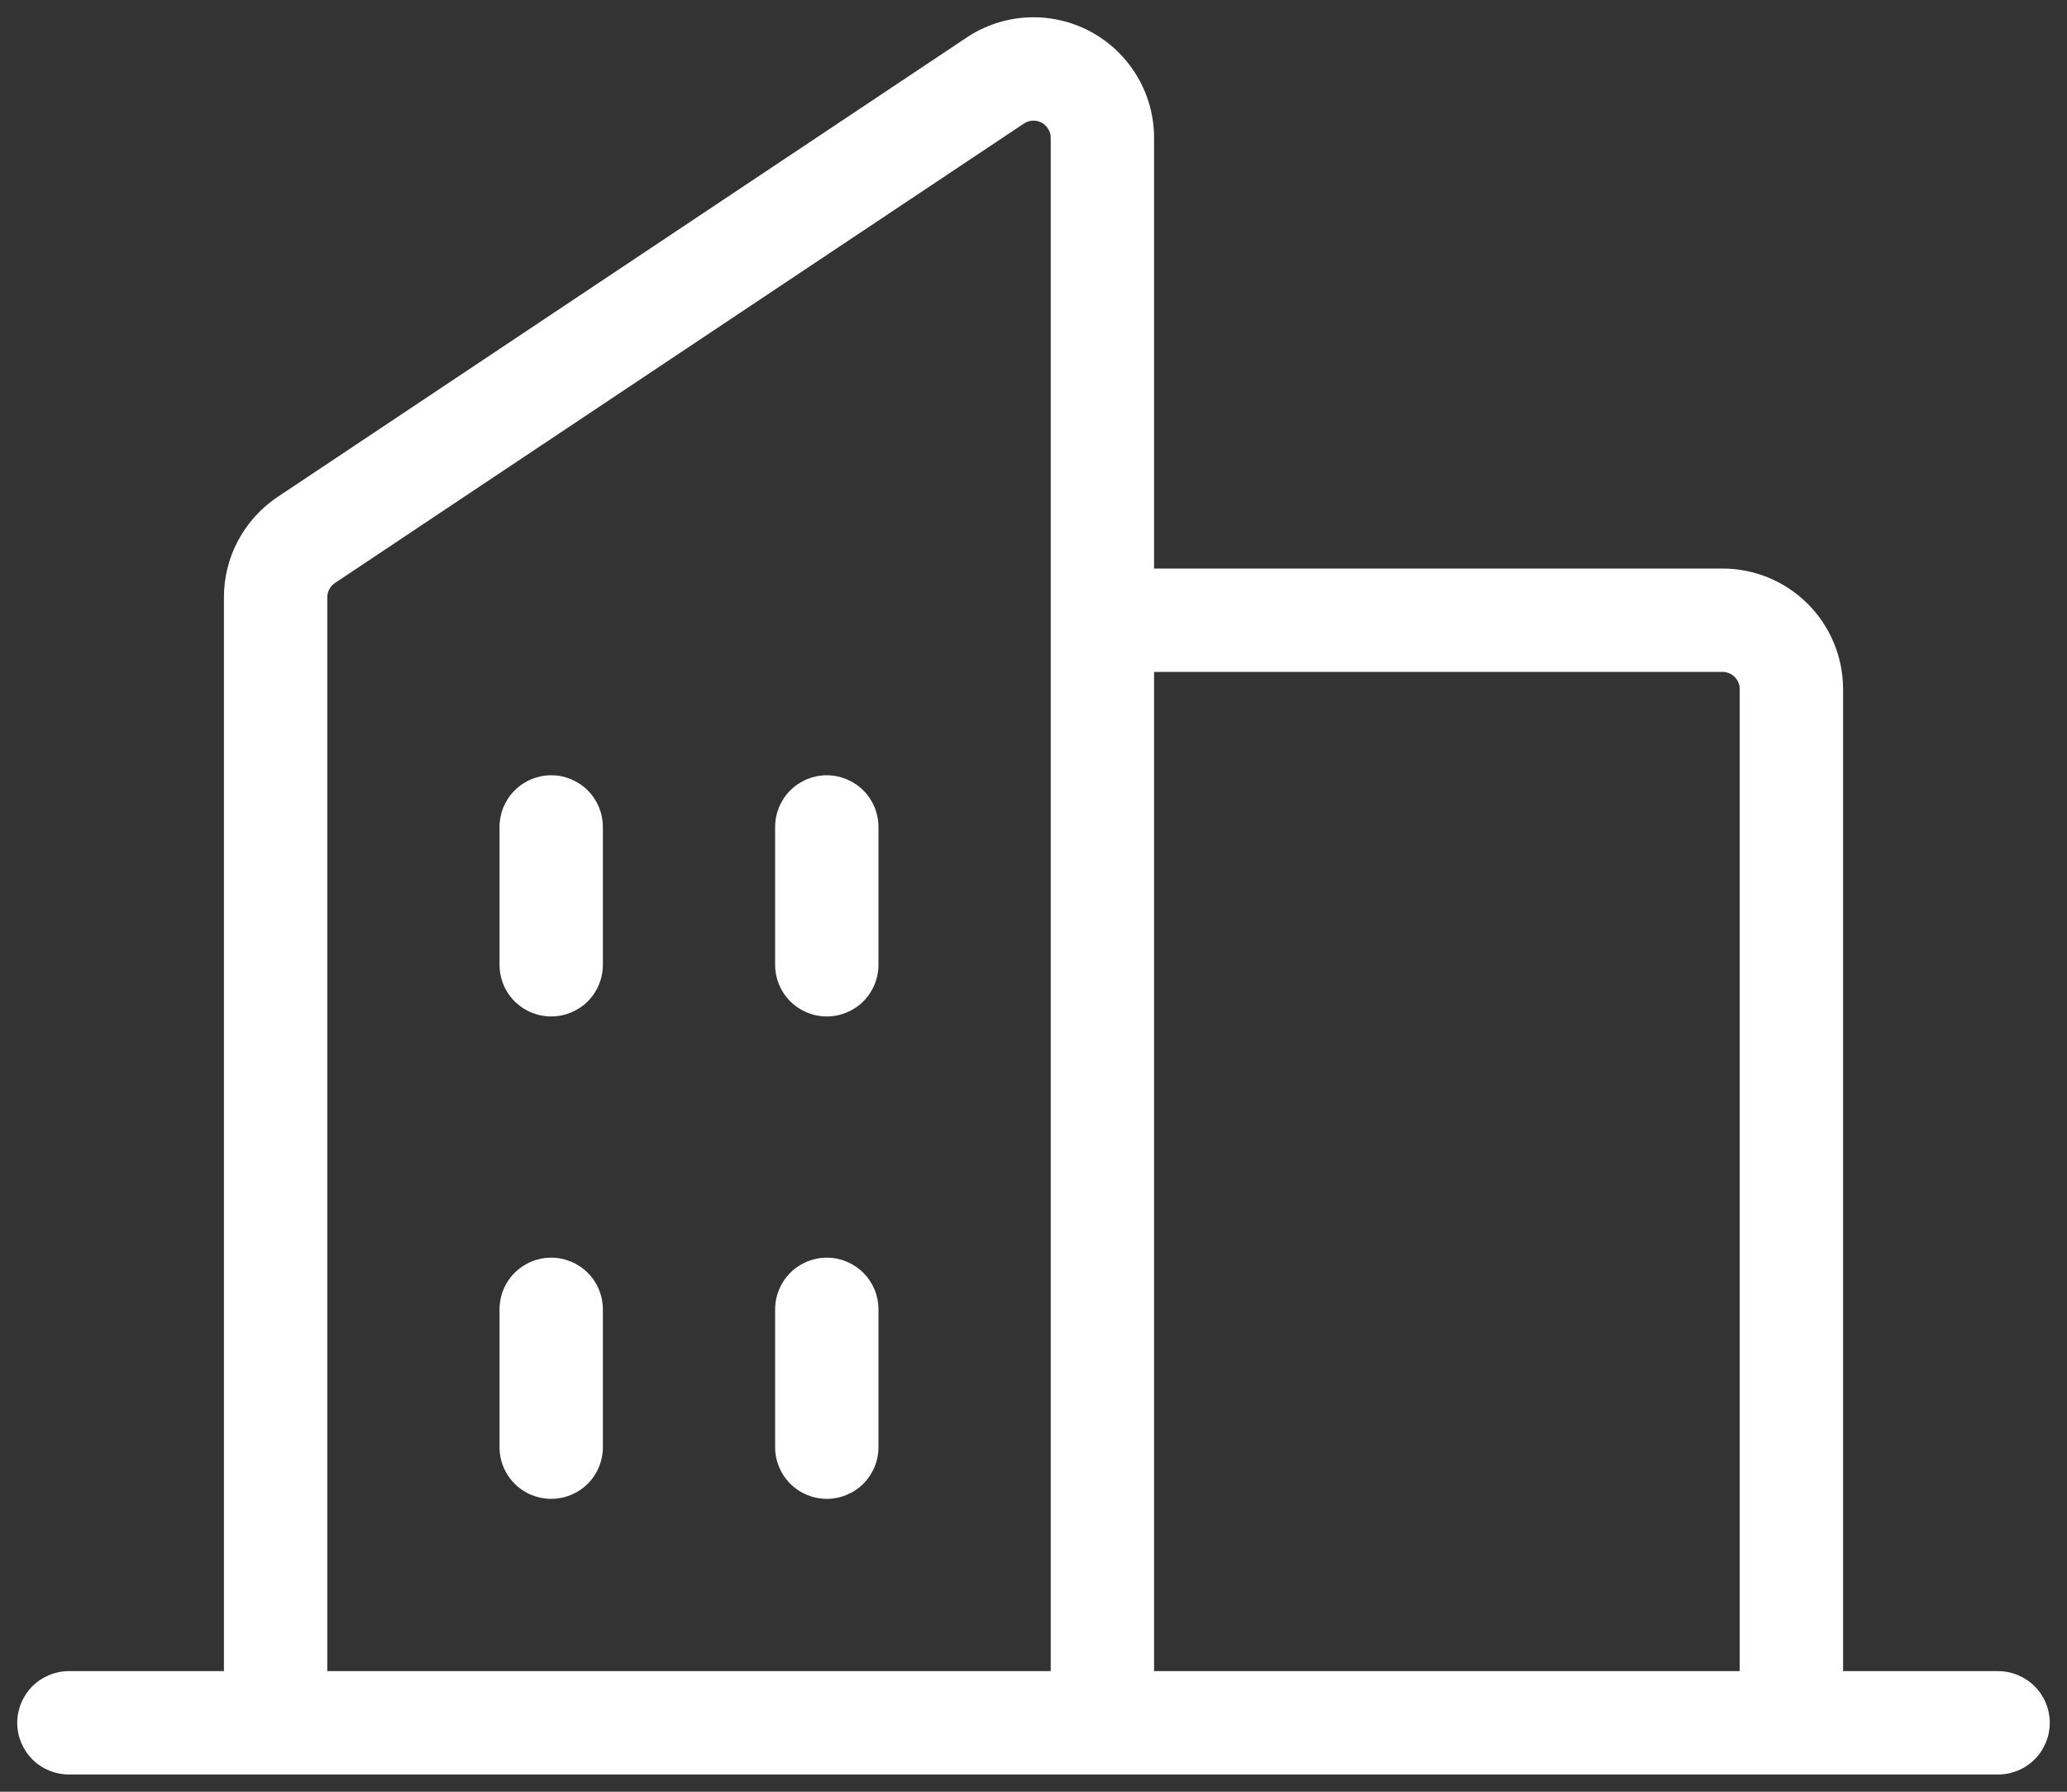 <svg xmlns="http://www.w3.org/2000/svg" width="45" height="39" viewBox="0 0 45 39" fill="none"><rect x="0" y="0" width="45" height="39" fill="#333333" stroke="none"/><path d="M43.5 36.375H40.125V15C40.125 14.304 39.848 13.636 39.356 13.144C38.864 12.652 38.196 12.375 37.5 12.375H25.125V3C25.125 2.525 24.996 2.059 24.751 1.651C24.507 1.244 24.157 0.91 23.738 0.686C23.319 0.462 22.847 0.356 22.372 0.379C21.898 0.402 21.438 0.554 21.043 0.818L6.043 10.817C5.684 11.057 5.389 11.382 5.185 11.763C4.981 12.144 4.875 12.569 4.875 13.001V36.375H1.5C1.202 36.375 0.915 36.494 0.705 36.705C0.494 36.916 0.375 37.202 0.375 37.5C0.375 37.798 0.494 38.085 0.705 38.296C0.915 38.507 1.202 38.625 1.5 38.625H43.5C43.798 38.625 44.084 38.507 44.295 38.296C44.507 38.085 44.625 37.798 44.625 37.5C44.625 37.202 44.507 36.916 44.295 36.705C44.084 36.494 43.798 36.375 43.5 36.375ZM37.5 14.625C37.599 14.625 37.695 14.665 37.765 14.735C37.836 14.805 37.875 14.901 37.875 15V36.375H25.125V14.625H37.5ZM7.125 13.001C7.125 12.94 7.14 12.879 7.17 12.825C7.199 12.771 7.241 12.724 7.292 12.69L22.292 2.689C22.348 2.651 22.414 2.63 22.482 2.626C22.549 2.623 22.617 2.638 22.677 2.67C22.736 2.702 22.787 2.749 22.821 2.808C22.856 2.866 22.875 2.932 22.875 3V36.375H7.125V13.001ZM19.125 18V21C19.125 21.299 19.006 21.585 18.796 21.796C18.584 22.007 18.298 22.125 18 22.125C17.702 22.125 17.416 22.007 17.204 21.796C16.994 21.585 16.875 21.299 16.875 21V18C16.875 17.702 16.994 17.416 17.204 17.205C17.416 16.994 17.702 16.875 18 16.875C18.298 16.875 18.584 16.994 18.796 17.205C19.006 17.416 19.125 17.702 19.125 18ZM13.125 18V21C13.125 21.299 13.007 21.585 12.796 21.796C12.585 22.007 12.298 22.125 12 22.125C11.702 22.125 11.415 22.007 11.204 21.796C10.993 21.585 10.875 21.299 10.875 21V18C10.875 17.702 10.993 17.416 11.204 17.205C11.415 16.994 11.702 16.875 12 16.875C12.298 16.875 12.585 16.994 12.796 17.205C13.007 17.416 13.125 17.702 13.125 18ZM13.125 28.5V31.5C13.125 31.799 13.007 32.085 12.796 32.296C12.585 32.507 12.298 32.625 12 32.625C11.702 32.625 11.415 32.507 11.204 32.296C10.993 32.085 10.875 31.799 10.875 31.5V28.5C10.875 28.202 10.993 27.916 11.204 27.705C11.415 27.494 11.702 27.375 12 27.375C12.298 27.375 12.585 27.494 12.796 27.705C13.007 27.916 13.125 28.202 13.125 28.5ZM19.125 28.5V31.5C19.125 31.799 19.006 32.085 18.796 32.296C18.584 32.507 18.298 32.625 18 32.625C17.702 32.625 17.416 32.507 17.204 32.296C16.994 32.085 16.875 31.799 16.875 31.5V28.5C16.875 28.202 16.994 27.916 17.204 27.705C17.416 27.494 17.702 27.375 18 27.375C18.298 27.375 18.584 27.494 18.796 27.705C19.006 27.916 19.125 28.202 19.125 28.5Z" fill="white"></path></svg>